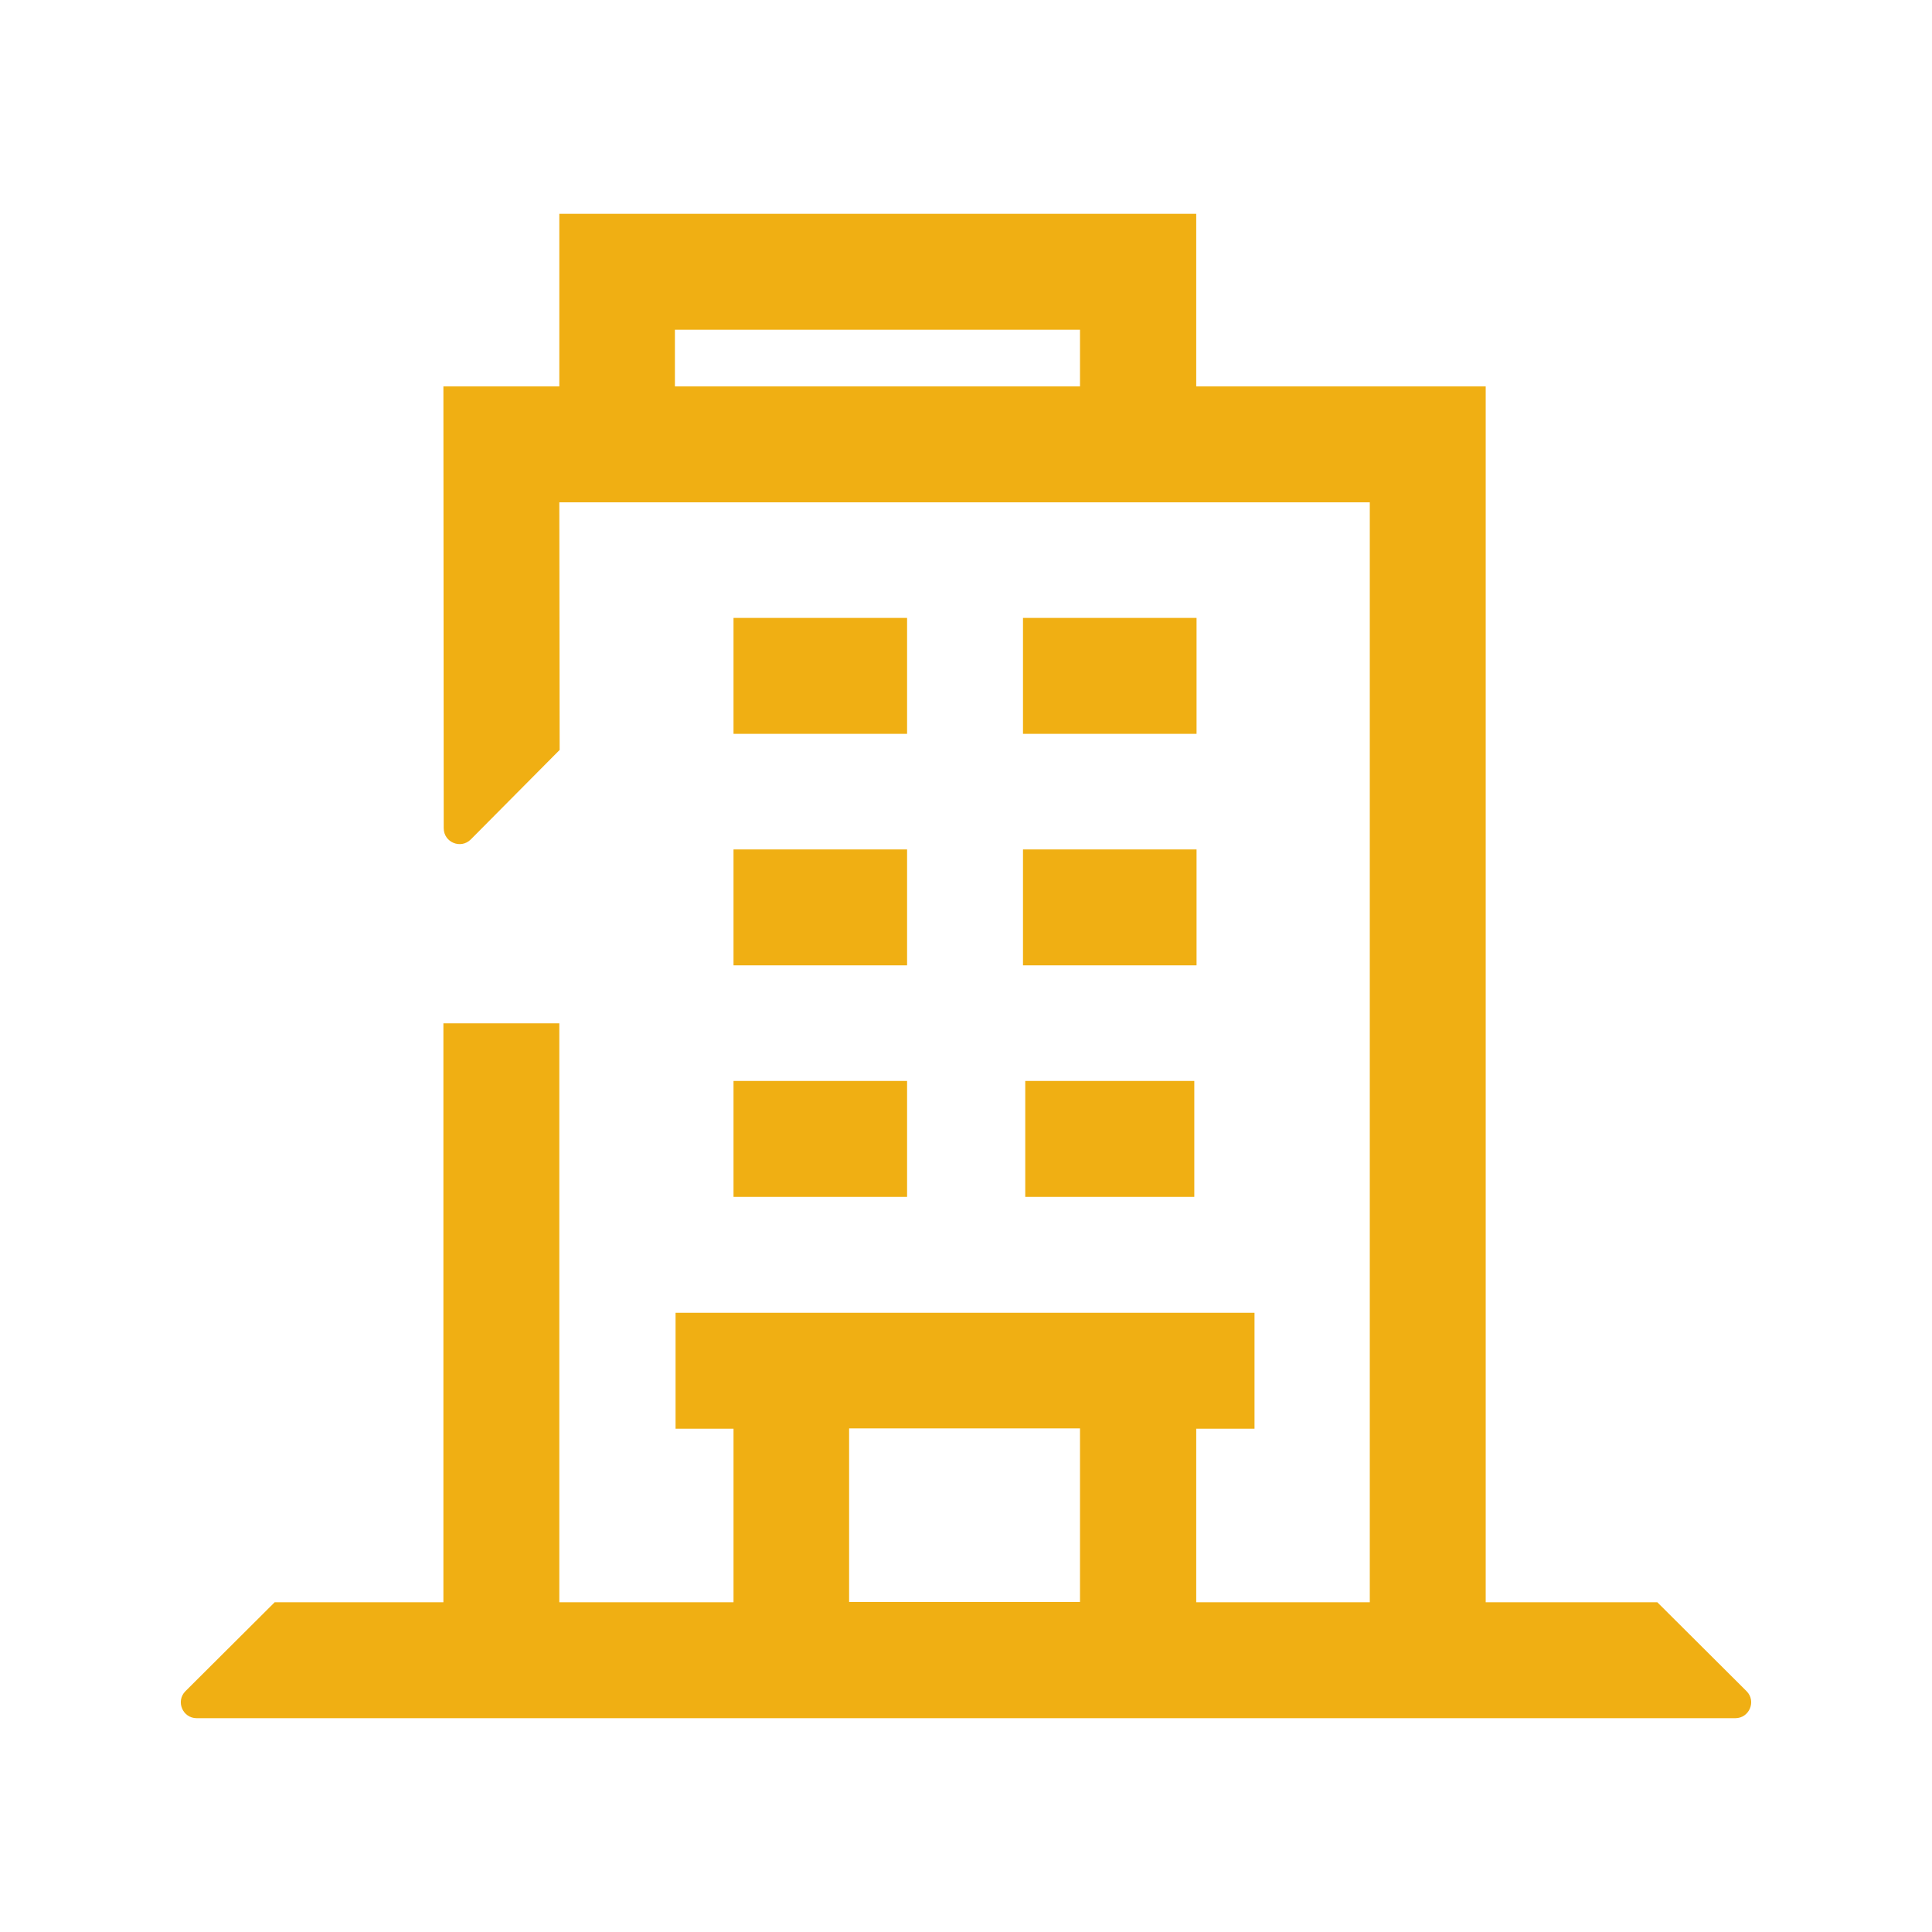 <?xml version="1.0" encoding="utf-8"?>
<!-- Generator: Adobe Illustrator 27.2.0, SVG Export Plug-In . SVG Version: 6.00 Build 0)  -->
<svg version="1.1" id="Layer_1" xmlns="http://www.w3.org/2000/svg" xmlns:xlink="http://www.w3.org/1999/xlink" x="0px" y="0px"
	 viewBox="0 0 60 60" style="enable-background:new 0 0 60 60;" xml:space="preserve">
<style type="text/css">
	.st0{fill:#F0AF13;}
</style>
<g>
	<path class="st0" d="M17.37,6.64V12h-3.6l0.01,13.72c0,0.44,0.53,0.66,0.84,0.35l2.76-2.78l-0.01-7.69h25.17v34.16h-5.39v-5.39
		h1.81v-3.6H20.98v3.6h1.8v5.39h-5.41V31.78h-3.6v17.98l-5.24,0l-2.77,2.76c-0.31,0.31-0.09,0.84,0.35,0.84h47.78
		c0.44,0,0.66-0.53,0.35-0.84l-2.77-2.76l-5.33,0V12h-8.99V6.64H17.37z M26.37,44.36h7.17v5.39h-7.17V44.36z M33.55,12H20.96v-1.76
		h12.58V12z"/>
	<rect x="22.78" y="26.38" class="st0" width="5.39" height="3.6"/>
	<rect x="31.77" y="26.38" class="st0" width="5.39" height="3.6"/>
	<rect x="22.78" y="19.19" class="st0" width="5.39" height="3.6"/>
	<rect x="31.77" y="19.19" class="st0" width="5.39" height="3.6"/>
	<rect x="22.78" y="33.57" class="st0" width="5.39" height="3.6"/>
	<rect x="31.84" y="33.57" class="st0" width="5.25" height="3.6"/>
</g>
</svg>
